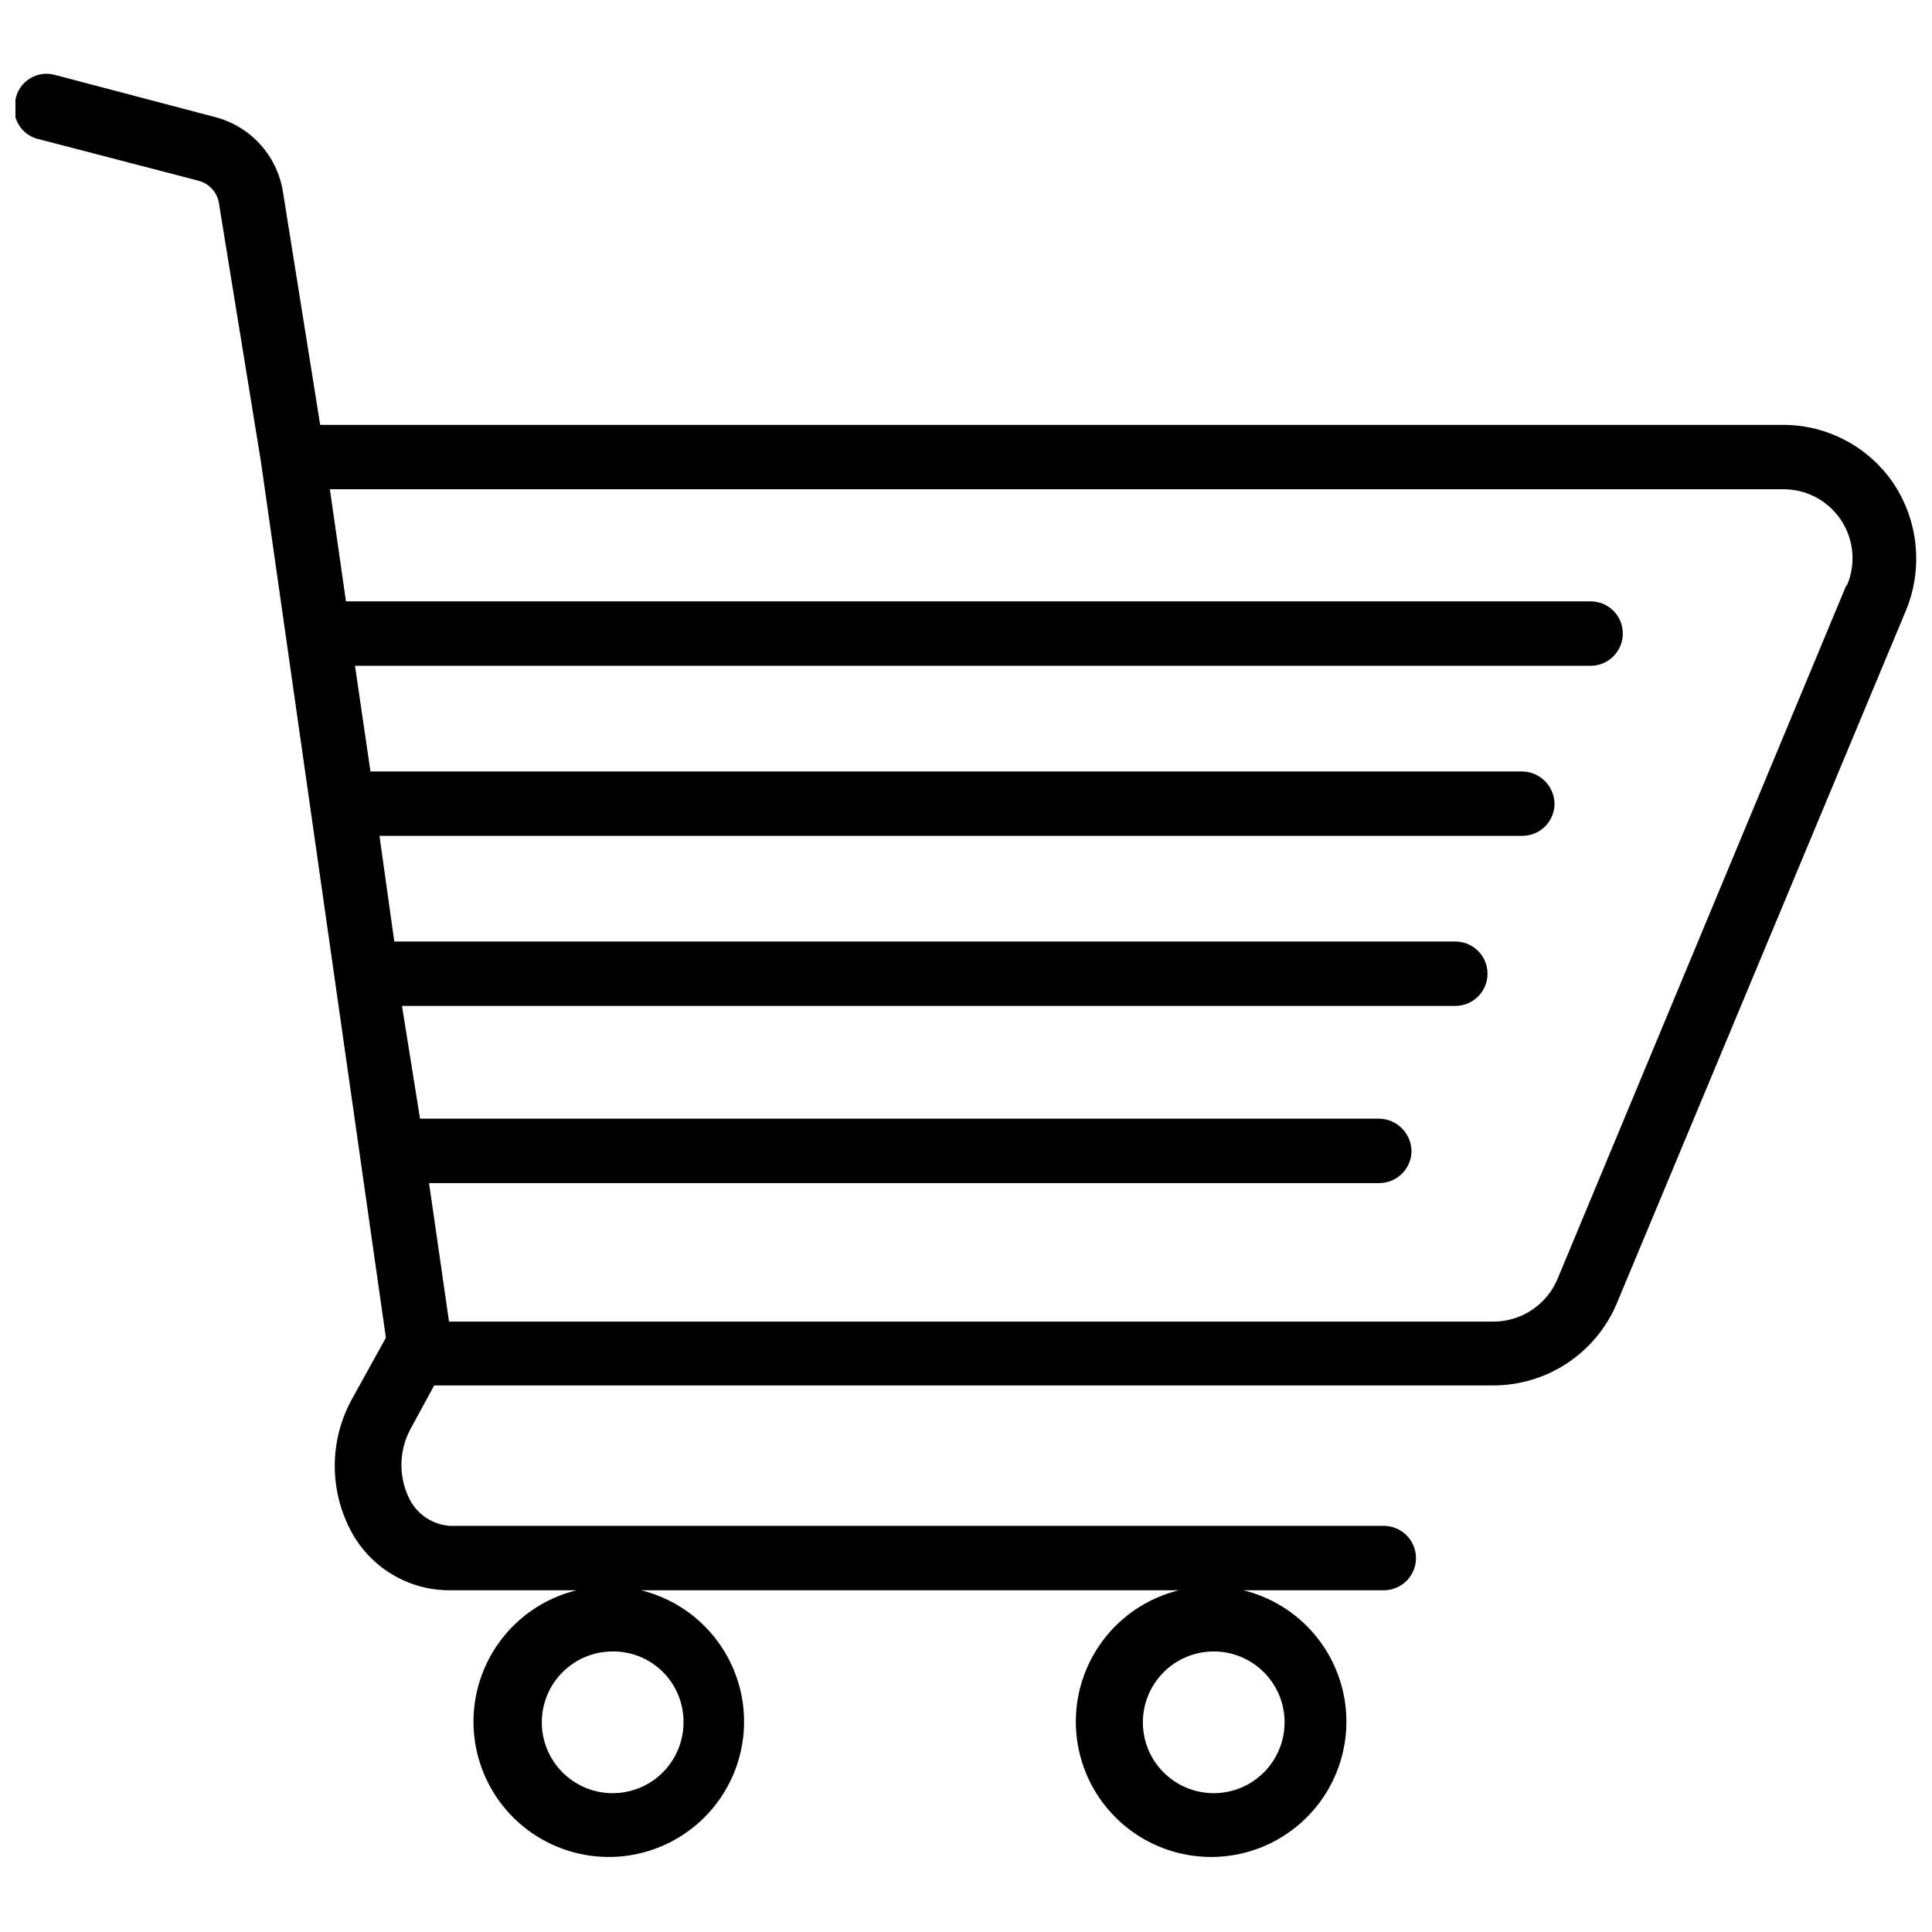 <?xml version="1.0" encoding="UTF-8"?>
<!-- The Best Svg Icon site in the world: iconSvg.co, Visit us! https://iconsvg.co -->
<svg width="800px" height="800px" version="1.1" viewBox="144 144 512 512" xmlns="http://www.w3.org/2000/svg">
 <defs>
  <clipPath id="a">
   <path d="m148.09 163h503.81v474h-503.81z"/>
  </clipPath>
 </defs>
 <g clip-path="url(#a)">
  <path d="m645.93 272.3c-6.59-9.859-17.68-15.758-29.539-15.707h-387.54l-9.902-61.973c-0.785-4.676-2.914-9.023-6.129-12.512-3.211-3.484-7.371-5.961-11.969-7.121l-42.168-11.098c-2.269-0.668-4.719-0.344-6.734 0.891-2.016 1.238-3.418 3.269-3.852 5.598-0.668 2.269-0.344 4.715 0.895 6.731 1.234 2.019 3.266 3.418 5.594 3.852l42 10.926h-0.004c2.906 0.742 5.07 3.176 5.465 6.148l11.098 68.289 33.121 232.19-8.879 16.047c-6.234 11.137-6.234 24.715 0 35.852 5.156 9.141 14.773 14.863 25.266 15.023h34.148c-11.449 2.809-20.789 11.062-24.977 22.082-4.191 11.016-2.695 23.391 3.996 33.094s17.727 15.5 29.516 15.5c11.789 0 22.82-5.797 29.516-15.5 6.691-9.703 8.184-22.078 3.996-33.094-4.191-11.02-13.527-19.273-24.977-22.082h142.55c-11.449 2.809-20.785 11.062-24.973 22.082-4.191 11.016-2.695 23.391 3.996 33.094 6.691 9.703 17.727 15.5 29.516 15.5 11.785 0 22.82-5.797 29.512-15.5s8.188-22.078 4-33.094c-4.191-11.02-13.527-19.273-24.977-22.082h37.219c2.262 0 4.434-0.898 6.035-2.5 1.602-1.602 2.5-3.769 2.5-6.035s-0.898-4.434-2.5-6.035-3.773-2.5-6.035-2.5h-247.38c-4.434-0.262-8.43-2.773-10.582-6.66-3.16-5.922-3.16-13.027 0-18.949l6.316-11.609h280.67c7.008 0 13.863-2.074 19.695-5.965 5.836-3.887 10.387-9.418 13.082-15.887l76.656-183.7c4.449-10.957 3.234-23.398-3.242-33.289zm-320.79 327.96c0.043 5-1.906 9.812-5.422 13.371-3.512 3.555-8.301 5.566-13.301 5.578-5 0.016-9.801-1.965-13.336-5.5-3.535-3.535-5.516-8.336-5.5-13.336s2.023-9.785 5.578-13.301c3.559-3.516 8.371-5.465 13.371-5.422 4.934 0 9.668 1.961 13.156 5.453 3.492 3.488 5.453 8.223 5.453 13.156zm159.29 0c0.047 4.992-1.898 9.793-5.398 13.352-3.504 3.555-8.277 5.57-13.266 5.602-4.992 0.027-9.789-1.93-13.332-5.441-3.547-3.512-5.547-8.293-5.562-13.281-0.016-4.992 1.957-9.781 5.481-13.316s8.309-5.523 13.297-5.523c4.953 0 9.703 1.957 13.223 5.441 3.516 3.484 5.516 8.219 5.559 13.168zm148.87-301.16-76.484 183.7c-1.387 3.387-3.754 6.281-6.793 8.316-3.043 2.039-6.617 3.125-10.277 3.121h-276.75l-5.293-36.707h251.82c2.262 0 4.434-0.898 6.035-2.5 1.602-1.598 2.5-3.769 2.5-6.035-0.09-4.676-3.859-8.445-8.535-8.535h-254.21l-4.781-29.879h279.14c2.266 0 4.434-0.898 6.035-2.5 1.602-1.602 2.5-3.769 2.5-6.035 0-2.262-0.898-4.434-2.5-6.035-1.602-1.602-3.769-2.5-6.035-2.5h-281.18l-3.926-28h302.86c2.266 0 4.438-0.898 6.039-2.5 1.598-1.602 2.5-3.773 2.5-6.035-0.094-4.676-3.859-8.445-8.539-8.535h-305.25l-4.098-28h327.45c4.715 0 8.535-3.824 8.535-8.535 0-4.715-3.82-8.539-8.535-8.539h-329.84l-4.269-29.707h384.98c6.184-0.09 11.996 2.953 15.441 8.086 3.445 5.137 4.062 11.668 1.633 17.355z"/>
 </g>
</svg>
